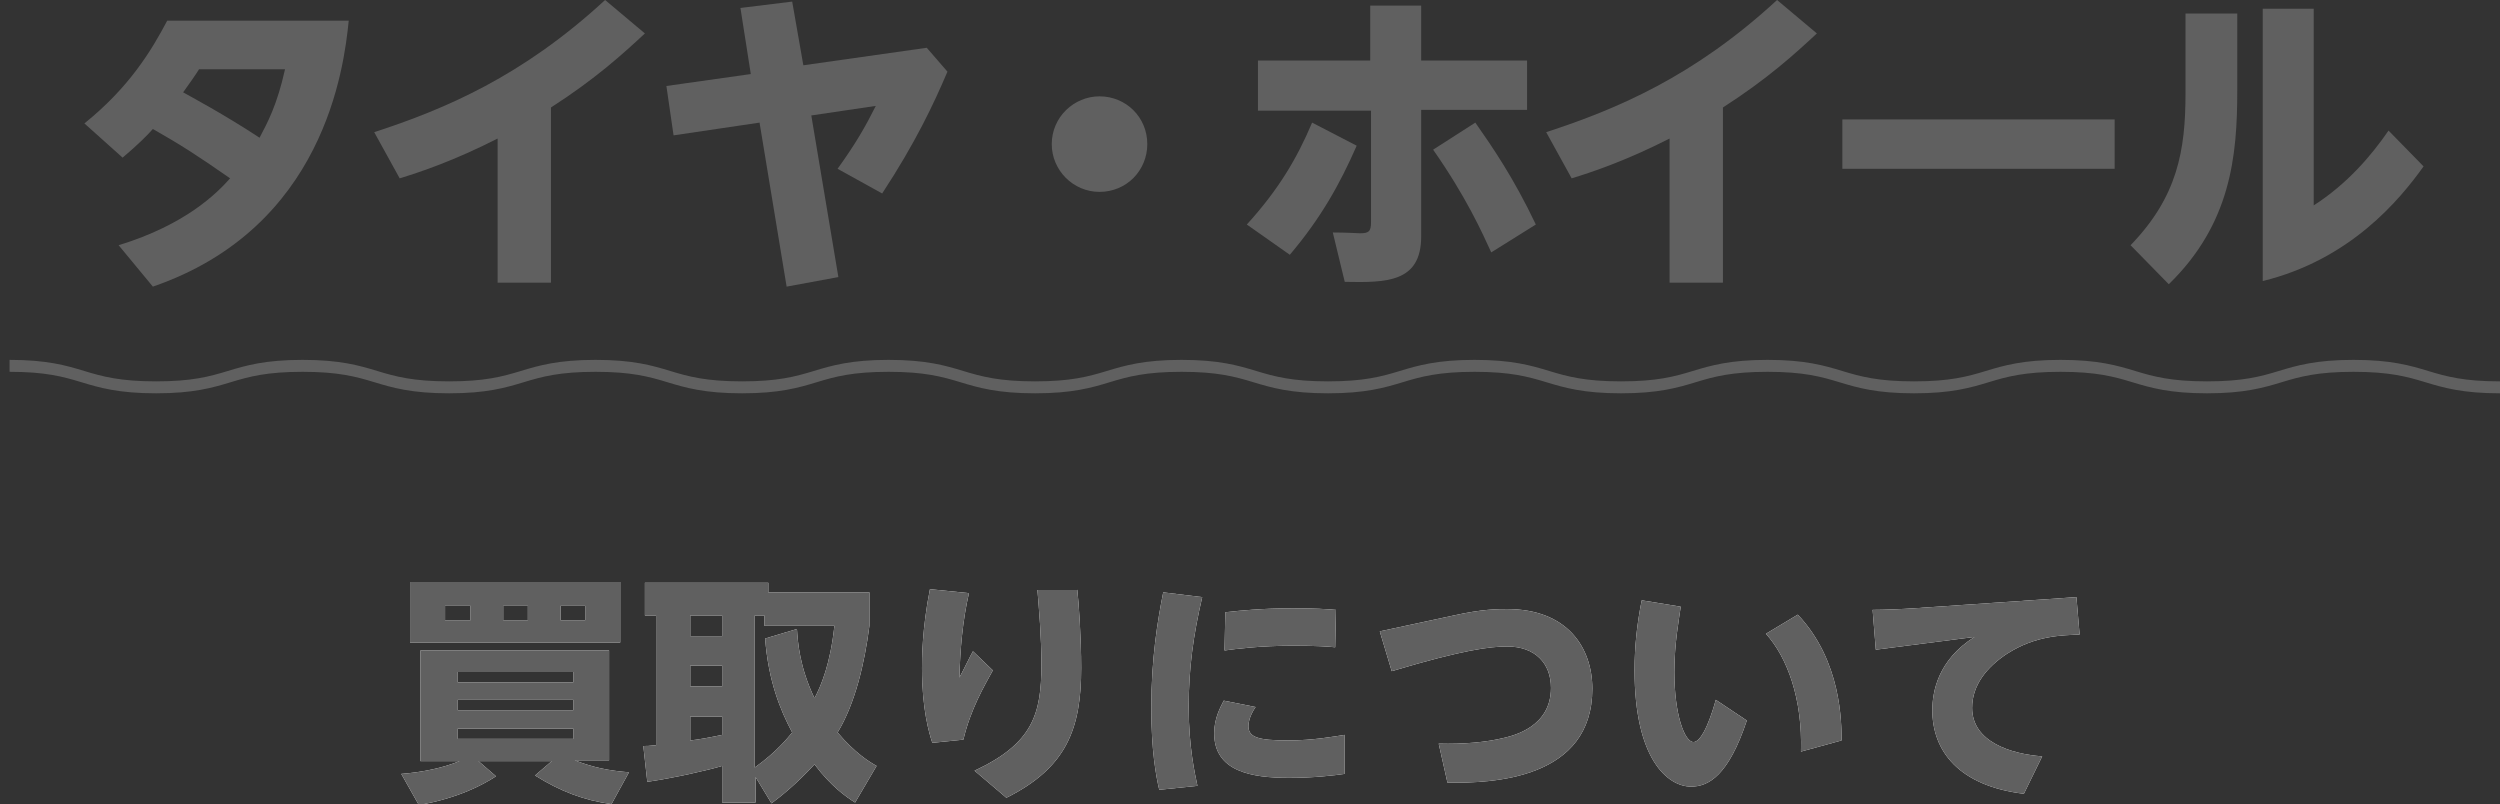 <?xml version="1.0" encoding="utf-8"?>
<!-- Generator: Adobe Illustrator 26.0.3, SVG Export Plug-In . SVG Version: 6.00 Build 0)  -->
<svg version="1.1" id="レイヤー_1" xmlns="http://www.w3.org/2000/svg" xmlns:xlink="http://www.w3.org/1999/xlink" x="0px"
	 y="0px" width="314px" height="101px" viewBox="0 0 314 101" style="enable-background:new 0 0 314 101;" xml:space="preserve">
<rect x="0" y="0" width="314" height="101" fill="#333333" stroke="none"/>
<style type="text/css">
	.st0{fill:#606060;}
	.st1{fill:#FFFFFF;}
</style>
<g>
	<g>
		<g>
			<path class="st0" d="M14.9,30.8c8.5-2.6,12.4-6.6,14-8.4c-4.3-3-6.2-4.2-9.7-6.2c-0.6,0.7-1.9,2-3.8,3.6l-4.8-4.3
				C16.2,11,19,6.4,21,2.6h22.8c-0.6,6-3.1,26-24.6,33.4L14.9,30.8z M25,8.7c-0.5,0.8-1,1.5-2,2.9c0.9,0.5,5.2,2.8,9.6,5.7
				c1-1.9,2.2-4.1,3.2-8.6H25z"/>
			<path class="st0" d="M69.1,35.5h-6.6V17.4c-5.5,2.8-9.7,4.2-12.3,5l-3.2-5.8c8.9-2.9,18.6-7,29-16.6l5,4.2
				c-2.8,2.6-6.2,5.7-11.8,9.3V35.5z"/>
			<path class="st0" d="M93,1l6.5-0.8l1.4,8l15.5-2.2l2.6,3c-1.7,4-4,8.9-8.2,15.3l-5.6-3.1c2.3-3.2,3.5-5.3,4.8-7.9l-8.1,1.2
				l3.4,20.3l-6.5,1.2l-3.4-20.6l-10.8,1.6l-0.9-6.2l10.6-1.5L93,1z"/>
			<path class="st0" d="M144.1,18.1c0,3.3-2.6,6-6,6c-3.3,0-6-2.7-6-6c0-3.4,2.8-6,6-6C141.4,12.1,144.1,14.7,144.1,18.1z"/>
			<path class="st0" d="M156.6,28.2c4-4.4,6.3-8.3,8.2-12.8l5.6,2.9c-2.1,4.8-4.5,9.1-8.4,13.7L156.6,28.2z M191.8,7.6v6.2h-13.3
				v15.9c0,5.8-4.4,5.8-9.6,5.7l-1.5-6.2c1.7,0,3.3,0.1,3.4,0.1c1.1,0,1.4-0.2,1.4-1.4v-14H158V7.6h14.1V0.7h6.4v6.9H191.8z
				 M187.3,31.7c-1.1-2.4-3.1-6.9-7.3-12.9l5.3-3.4c2.1,3,4.8,6.9,7.6,12.8L187.3,31.7z"/>
			<path class="st0" d="M216.3,35.5h-6.6V17.4c-5.5,2.8-9.7,4.2-12.3,5l-3.2-5.8c8.9-2.9,18.6-7,29-16.6l5,4.2
				c-2.8,2.6-6.2,5.7-11.8,9.3V35.5z"/>
			<path class="st0" d="M265.6,15v6.2h-34.2V15H265.6z"/>
			<path class="st0" d="M281,1.6v9.8c0,8.2-0.8,16.7-8.6,24.3l-4.8-4.9c5.9-6.1,6.9-11.9,6.9-19.1v-10H281z M290.6,1.1v24.7
				c4.2-2.7,7.2-6.2,9.4-9.4l4.4,4.5c-3,4.2-9.2,11.7-20.2,14.4V1.1H290.6z"/>
		</g>
	</g>
	<g>
		<g>
			<path class="st1" d="M76.8,101c-3.5-0.5-6.4-1.6-9.6-3.6l2.1-1.8h-9.2l2.2,1.9c-3.7,2.4-7.8,3.3-9.7,3.6l-2.2-3.9
				c2.7-0.2,5.4-0.8,7.3-1.6h-4.9V81.7h23.7v13.8h-4.3c2.3,0.9,4.3,1.3,6.8,1.5L76.8,101z M77.9,73.1v7.6H51.5v-7.6H77.9z
				 M55.9,76.1v1.8h3.2v-1.8H55.9z M57.5,85.7h14.5v-1.3H57.5V85.7z M57.5,89.2h14.5v-1.3H57.5V89.2z M57.5,91.5v1.3h14.5v-1.3H57.5
				z M63.2,76.1v1.8h3.1v-1.8H63.2z M70.4,76.1v1.8h3.1v-1.8H70.4z"/>
			<path class="st1" d="M107.4,100.8c-1.1-0.7-3-2-5.1-4.8c-2.3,2.5-4.2,4-5.4,4.9l-2-3.3v3.2h-4.2v-4.6c-1.6,0.5-6,1.5-9.4,2
				l-0.5-4.5c0.5,0,0.6,0,1.6-0.1V77.3H81v-4.1h15.5v1.2h12.7v4.2c-0.6,4.7-1.8,9.8-4,13.4c2.2,2.6,4,3.7,4.9,4.2L107.4,100.8z
				 M86.7,77.3v2.6h4v-2.6H86.7z M86.7,83.6v2.6h4v-2.6H86.7z M90.7,90h-4v3c1-0.1,2.6-0.4,4-0.7V90z M100.1,79
				c0.1,1.6,0.3,4.7,2.2,8.7c0.8-1.5,2-4.3,2.5-9.1h-8.8v-1.3h-1.2v19.1c2.8-2,4.2-3.8,4.7-4.4c-1.5-2.8-3-6.5-3.4-11.8L100.1,79z"
				/>
			<path class="st1" d="M121.7,74.5c-0.8,3.5-1.1,7-1.2,10.6c0.3-0.5,1.4-2.8,1.7-3.3l2.5,2.4c-1.1,2-2.8,4.9-3.7,8.7l-3.9,0.4
				c-0.4-1.2-1.3-4.2-1.3-9.4c0-1,0-4.9,1-9.9L121.7,74.5z M135.3,74c0.2,1.7,0.5,6.1,0.5,9.9c0,7.6-1.8,12.5-9.4,16.3l-4-3.4
				c7.3-3.4,8.4-7.1,8.4-13.3c0-3.6-0.3-6.9-0.5-9.4H135.3z"/>
			<path class="st1" d="M151,75c-1.1,4.7-1.7,8.9-1.7,13.8c0,5,0.8,8.5,1.1,9.9l-4.8,0.5c-0.4-1.7-1-4.9-1-10.3
				c0-6.2,0.8-11,1.5-14.5L151,75z M168.9,97.2c-1.4,0.2-3.9,0.5-7,0.5c-4.7,0-9.4-0.8-9.4-5.6c0-1.9,0.8-3.3,1.2-4.1l4,0.8
				c-0.9,1.3-0.9,2.3-0.9,2.4c0,1.4,1.2,1.8,5,1.8c3.1,0,5.8-0.5,7.1-0.7L168.9,97.2z M153.9,76.9c1.7-0.2,4.7-0.5,8.5-0.5
				c2.6,0,4.3,0.1,5.4,0.2l-0.1,4.7c-0.8-0.1-2.6-0.2-5.3-0.2c-4,0-7.2,0.4-8.6,0.6L153.9,76.9z"/>
			<path class="st1" d="M182.6,77.3c3.6-0.8,5.5-0.8,6.7-0.8c7.6,0,10.7,4.9,10.7,10c0,11.3-12.4,11.9-18.2,11.8l-1.1-4.9
				c3.1,0.1,6.1-0.2,8.1-0.7c1.3-0.3,6-1.4,6-6.3c0-3.1-2-5.2-5.5-5.2c-2.1,0-5.5,0.4-14.5,3.1l-1.5-5L182.6,77.3z"/>
			<path class="st1" d="M211.1,76.2c-0.2,1.5-0.8,4.6-0.8,8.2c0,5.4,1.3,8.8,2.4,8.8c1.2,0,2.4-3.8,2.8-5.3l3.9,2.6
				c-2.3,6.9-4.8,8.3-7,8.3c-2.9,0-7.1-3.4-7.1-14.6c0-3,0.3-5.8,0.9-8.8L211.1,76.2z M226.2,94.4c0.2-6.6-1.7-11.8-4.4-14.8l4-2.4
				c5.5,5.8,5.5,13.6,5.5,15.8L226.2,94.4z"/>
			<path class="st1" d="M260.8,75l0.4,4.7c-2.2,0.1-5.5,0.1-9.1,2.4c-2.6,1.7-4.4,4-4.4,6.8c0,4.3,4.9,5.8,8.8,6.1l-2.3,4.7
				c-8.2-1-11.5-5.4-11.5-10.5c0-2.3,0.7-6.3,5.3-9.2l-12.4,1.6l-0.4-5c1.4,0,3.8-0.1,5.2-0.2L260.8,75z"/>
		</g>
		<g>
			<path class="st0" d="M76.8,101c-3.5-0.5-6.4-1.6-9.6-3.6l2.1-1.8h-9.2l2.2,1.9c-3.7,2.4-7.8,3.3-9.7,3.6l-2.2-3.9
				c2.7-0.2,5.4-0.8,7.3-1.6h-4.9V81.7h23.7v13.8h-4.3c2.3,0.9,4.3,1.3,6.8,1.5L76.8,101z M77.9,73.1v7.6H51.5v-7.6H77.9z
				 M55.9,76.1v1.8h3.2v-1.8H55.9z M57.5,85.7h14.5v-1.3H57.5V85.7z M57.5,89.2h14.5v-1.3H57.5V89.2z M57.5,91.5v1.3h14.5v-1.3H57.5
				z M63.2,76.1v1.8h3.1v-1.8H63.2z M70.4,76.1v1.8h3.1v-1.8H70.4z"/>
			<path class="st0" d="M107.4,100.8c-1.1-0.7-3-2-5.1-4.8c-2.3,2.5-4.2,4-5.4,4.9l-2-3.3v3.2h-4.2v-4.6c-1.6,0.5-6,1.5-9.4,2
				l-0.5-4.5c0.5,0,0.6,0,1.6-0.1V77.3H81v-4.1h15.5v1.2h12.7v4.2c-0.6,4.7-1.8,9.8-4,13.4c2.2,2.6,4,3.7,4.9,4.2L107.4,100.8z
				 M86.7,77.3v2.6h4v-2.6H86.7z M86.7,83.6v2.6h4v-2.6H86.7z M90.7,90h-4v3c1-0.1,2.6-0.4,4-0.7V90z M100.1,79
				c0.1,1.6,0.3,4.7,2.2,8.7c0.8-1.5,2-4.3,2.5-9.1h-8.8v-1.3h-1.2v19.1c2.8-2,4.2-3.8,4.7-4.4c-1.5-2.8-3-6.5-3.4-11.8L100.1,79z"
				/>
			<path class="st0" d="M121.7,74.5c-0.8,3.5-1.1,7-1.2,10.6c0.3-0.5,1.4-2.8,1.7-3.3l2.5,2.4c-1.1,2-2.8,4.9-3.7,8.7l-3.9,0.4
				c-0.4-1.2-1.3-4.2-1.3-9.4c0-1,0-4.9,1-9.9L121.7,74.5z M135.3,74c0.2,1.7,0.5,6.1,0.5,9.9c0,7.6-1.8,12.5-9.4,16.3l-4-3.4
				c7.3-3.4,8.4-7.1,8.4-13.3c0-3.6-0.3-6.9-0.5-9.4H135.3z"/>
			<path class="st0" d="M151,75c-1.1,4.7-1.7,8.9-1.7,13.8c0,5,0.8,8.5,1.1,9.9l-4.8,0.5c-0.4-1.7-1-4.9-1-10.3
				c0-6.2,0.8-11,1.5-14.5L151,75z M168.9,97.2c-1.4,0.2-3.9,0.5-7,0.5c-4.7,0-9.4-0.8-9.4-5.6c0-1.9,0.8-3.3,1.2-4.1l4,0.8
				c-0.9,1.3-0.9,2.3-0.9,2.4c0,1.4,1.2,1.8,5,1.8c3.1,0,5.8-0.5,7.1-0.7L168.9,97.2z M153.9,76.9c1.7-0.2,4.7-0.5,8.5-0.5
				c2.6,0,4.3,0.1,5.4,0.2l-0.1,4.7c-0.8-0.1-2.6-0.2-5.3-0.2c-4,0-7.2,0.4-8.6,0.6L153.9,76.9z"/>
			<path class="st0" d="M182.6,77.3c3.6-0.8,5.5-0.8,6.7-0.8c7.6,0,10.7,4.9,10.7,10c0,11.3-12.4,11.9-18.2,11.8l-1.1-4.9
				c3.1,0.1,6.1-0.2,8.1-0.7c1.3-0.3,6-1.4,6-6.3c0-3.1-2-5.2-5.5-5.2c-2.1,0-5.5,0.4-14.5,3.1l-1.5-5L182.6,77.3z"/>
			<path class="st0" d="M211.1,76.2c-0.2,1.5-0.8,4.6-0.8,8.2c0,5.4,1.3,8.8,2.4,8.8c1.2,0,2.4-3.8,2.8-5.3l3.9,2.6
				c-2.3,6.9-4.8,8.3-7,8.3c-2.9,0-7.1-3.4-7.1-14.6c0-3,0.3-5.8,0.9-8.8L211.1,76.2z M226.2,94.4c0.2-6.6-1.7-11.8-4.4-14.8l4-2.4
				c5.5,5.8,5.5,13.6,5.5,15.8L226.2,94.4z"/>
			<path class="st0" d="M260.8,75l0.4,4.7c-2.2,0.1-5.5,0.1-9.1,2.4c-2.6,1.7-4.4,4-4.4,6.8c0,4.3,4.9,5.8,8.8,6.1l-2.3,4.7
				c-8.2-1-11.5-5.4-11.5-10.5c0-2.3,0.7-6.3,5.3-9.2l-12.4,1.6l-0.4-5c1.4,0,3.8-0.1,5.2-0.2L260.8,75z"/>
		</g>
	</g>
	<path class="st0" d="M314,49.4c-4.7,0-7.1-0.7-9.4-1.4c-2.3-0.7-4.5-1.3-9-1.3c-4.5,0-6.7,0.6-9,1.3c-2.3,0.7-4.7,1.4-9.4,1.4
		c-4.7,0-7.1-0.7-9.4-1.4c-2.3-0.7-4.5-1.3-9-1.3c-4.5,0-6.7,0.6-9,1.3c-2.3,0.7-4.7,1.4-9.4,1.4s-7.1-0.7-9.4-1.4
		c-2.3-0.7-4.5-1.3-9-1.3c-4.5,0-6.7,0.6-9,1.3s-4.7,1.4-9.4,1.4c-4.7,0-7.1-0.7-9.4-1.4c-2.3-0.7-4.5-1.3-9-1.3
		c-4.5,0-6.7,0.6-9,1.3c-2.3,0.7-4.7,1.4-9.4,1.4s-7.1-0.7-9.4-1.4c-2.3-0.7-4.5-1.3-9-1.3c-4.5,0-6.7,0.6-9,1.3
		c-2.3,0.7-4.7,1.4-9.4,1.4c-4.7,0-7.1-0.7-9.4-1.4c-2.3-0.7-4.5-1.3-9-1.3s-6.7,0.6-9,1.3c-2.3,0.7-4.7,1.4-9.4,1.4
		c-4.7,0-7.1-0.7-9.4-1.4c-2.3-0.7-4.5-1.3-9-1.3c-4.5,0-6.7,0.6-9,1.3c-2.3,0.7-4.7,1.4-9.4,1.4c-4.7,0-7.1-0.7-9.4-1.4
		c-2.3-0.7-4.5-1.3-9-1.3c-4.5,0-6.7,0.6-9,1.3c-2.3,0.7-4.7,1.4-9.4,1.4c-4.7,0-7.1-0.7-9.4-1.4c-2.3-0.7-4.5-1.3-9-1.3v-1.5
		c4.7,0,7.1,0.7,9.4,1.4c2.3,0.7,4.5,1.3,9,1.3c4.5,0,6.7-0.6,9-1.3c2.3-0.7,4.7-1.4,9.4-1.4c4.7,0,7.1,0.7,9.4,1.4
		c2.3,0.7,4.5,1.3,9,1.3c4.5,0,6.7-0.6,9-1.3c2.3-0.7,4.7-1.4,9.4-1.4c4.7,0,7.1,0.7,9.4,1.4c2.3,0.7,4.5,1.3,9,1.3s6.7-0.6,9-1.3
		c2.3-0.7,4.7-1.4,9.4-1.4c4.7,0,7.1,0.7,9.4,1.4c2.3,0.7,4.5,1.3,9,1.3s6.7-0.6,9-1.3c2.3-0.7,4.7-1.4,9.4-1.4s7.1,0.7,9.4,1.4
		c2.3,0.7,4.5,1.3,9,1.3c4.5,0,6.7-0.6,9-1.3c2.3-0.7,4.7-1.4,9.4-1.4c4.7,0,7.1,0.7,9.4,1.4c2.3,0.7,4.5,1.3,9,1.3
		c4.5,0,6.7-0.6,9-1.3c2.3-0.7,4.7-1.4,9.4-1.4c4.7,0,7.1,0.7,9.4,1.4c2.3,0.7,4.5,1.3,9,1.3s6.7-0.6,9-1.3c2.3-0.7,4.7-1.4,9.4-1.4
		c4.7,0,7.1,0.7,9.4,1.4c2.3,0.7,4.5,1.3,9,1.3c4.5,0,6.7-0.6,9-1.3c2.3-0.7,4.7-1.4,9.4-1.4c4.7,0,7.1,0.7,9.4,1.4
		c2.3,0.7,4.5,1.3,9,1.3V49.4z"/>
</g>
</svg>
